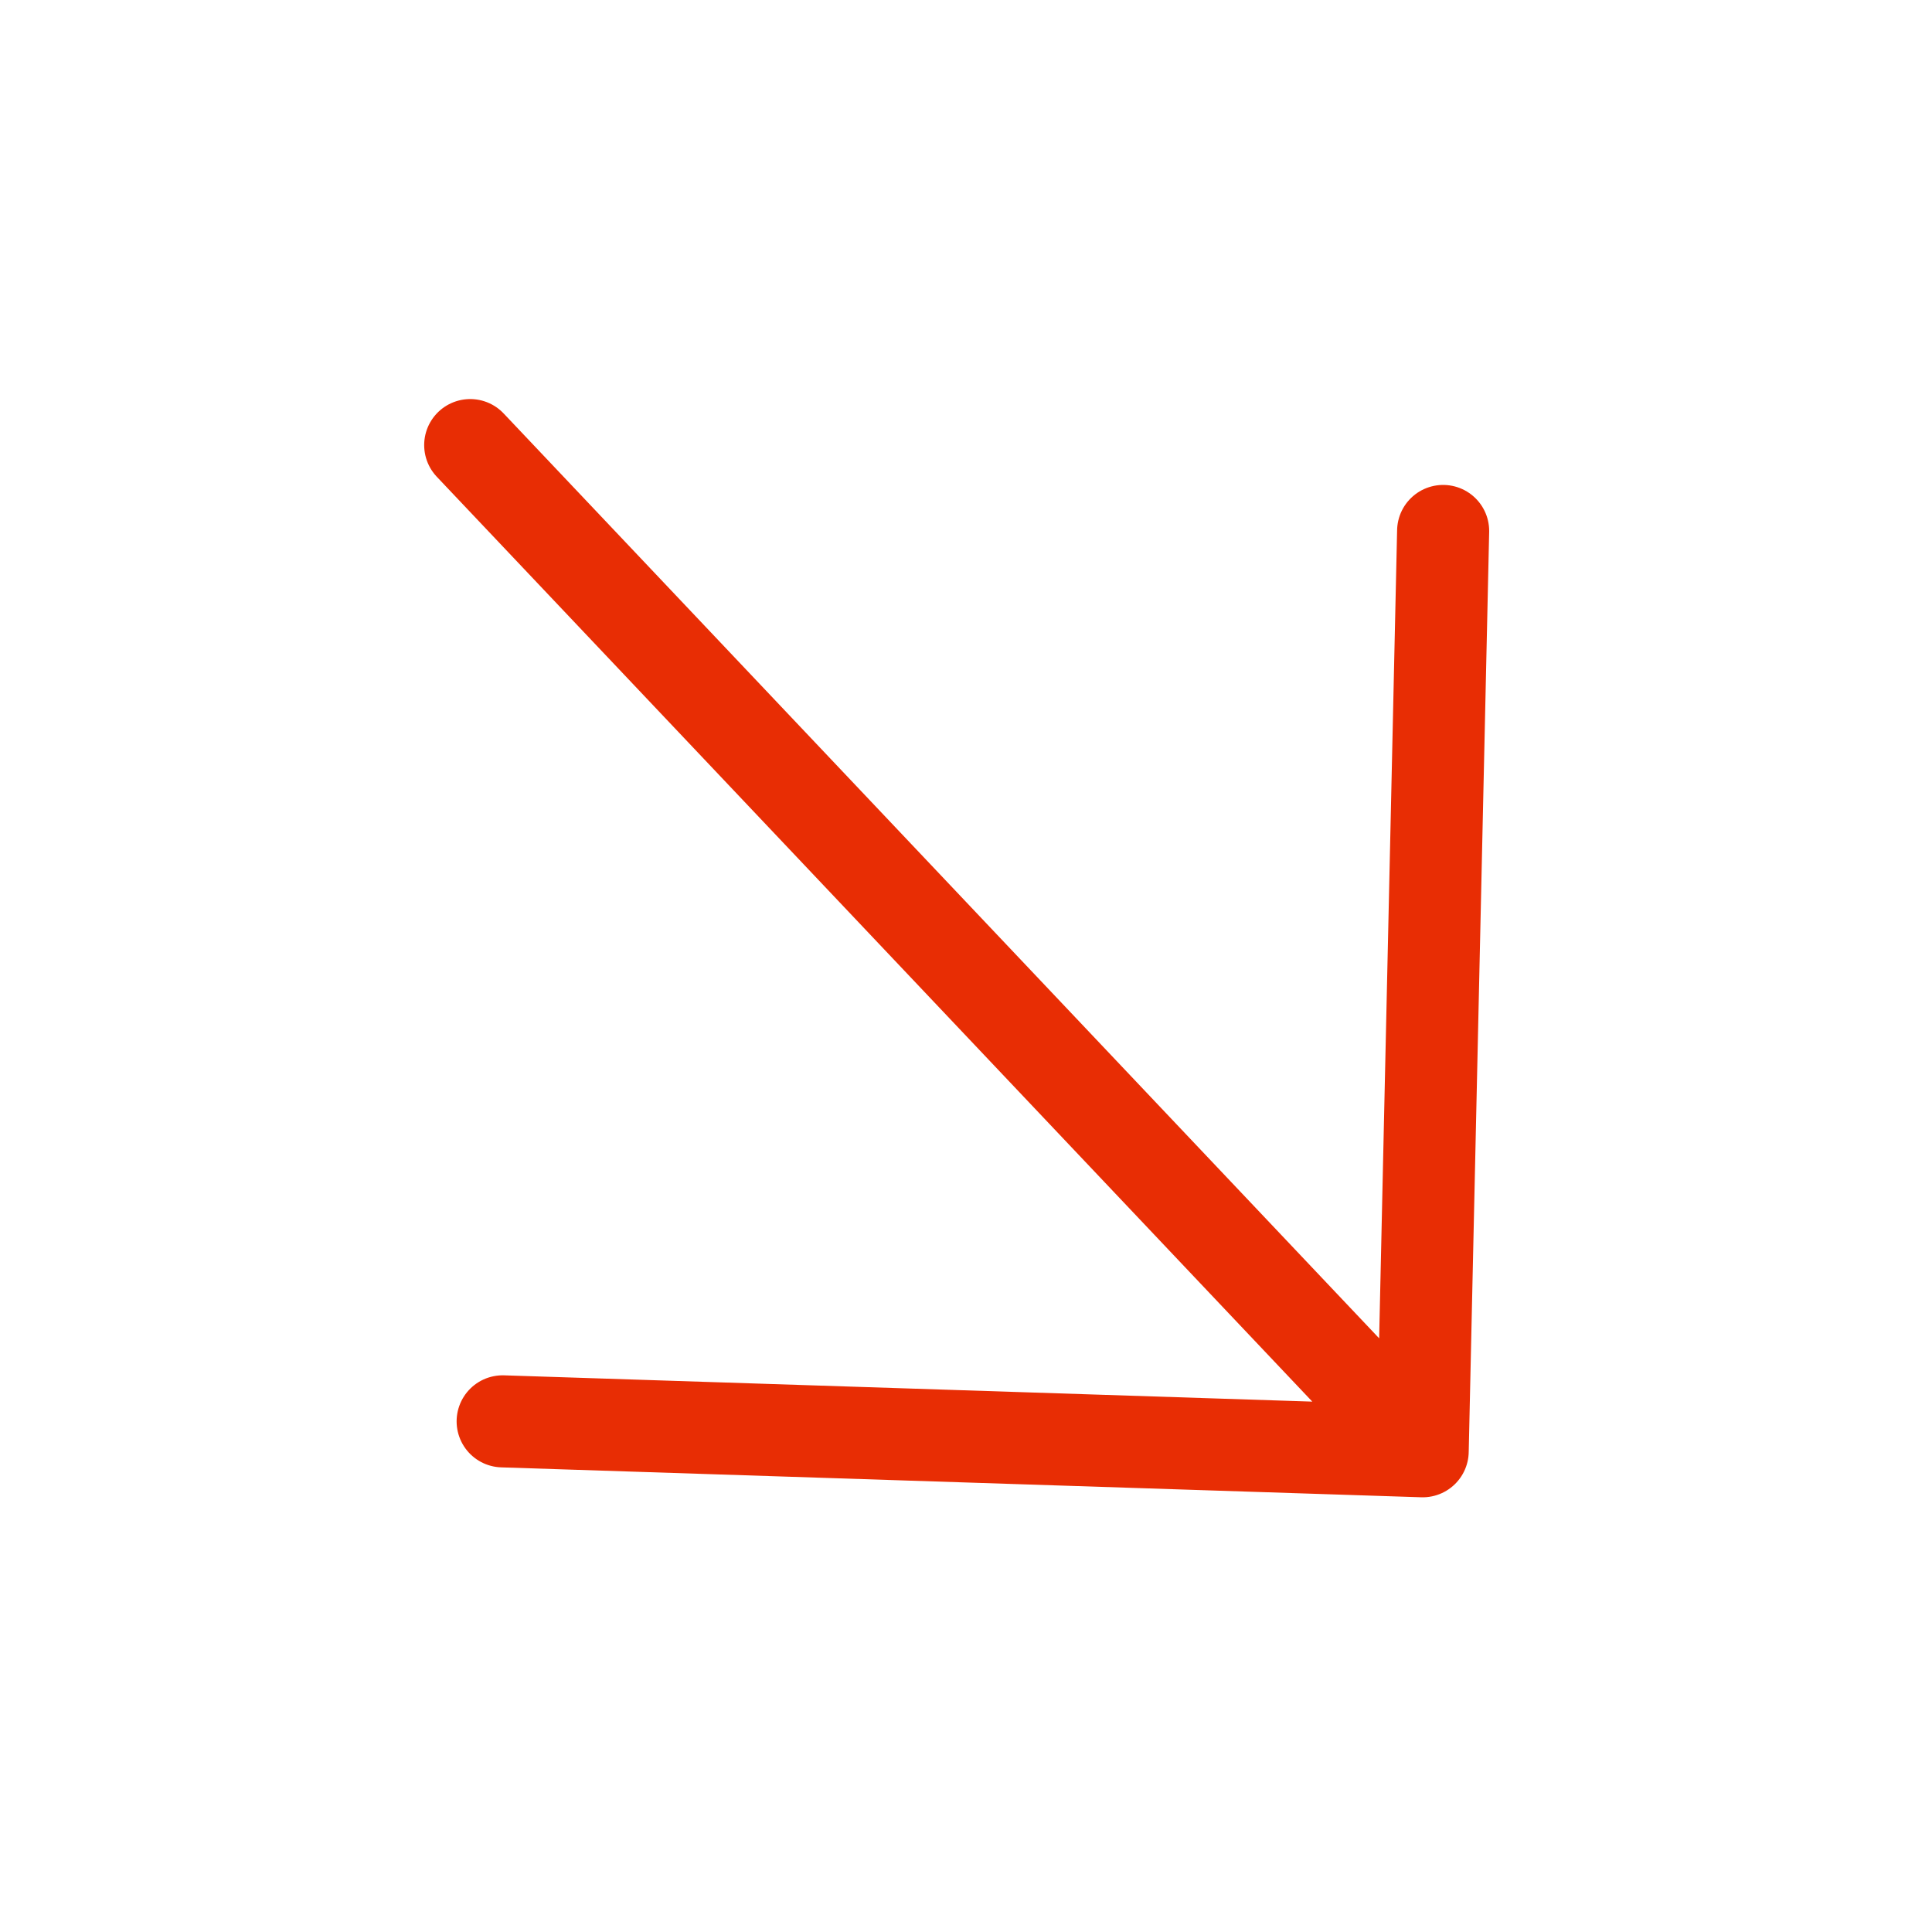 <svg width="29" height="29" viewBox="0 0 29 29" fill="none" xmlns="http://www.w3.org/2000/svg">
<path d="M7.058 6.681L21.355 21.784M21.355 21.784L7.545 21.335M21.355 21.784L21.662 7.97" stroke="#E82D04" stroke-width="1.382" stroke-linecap="round" stroke-linejoin="round"/>
</svg>
